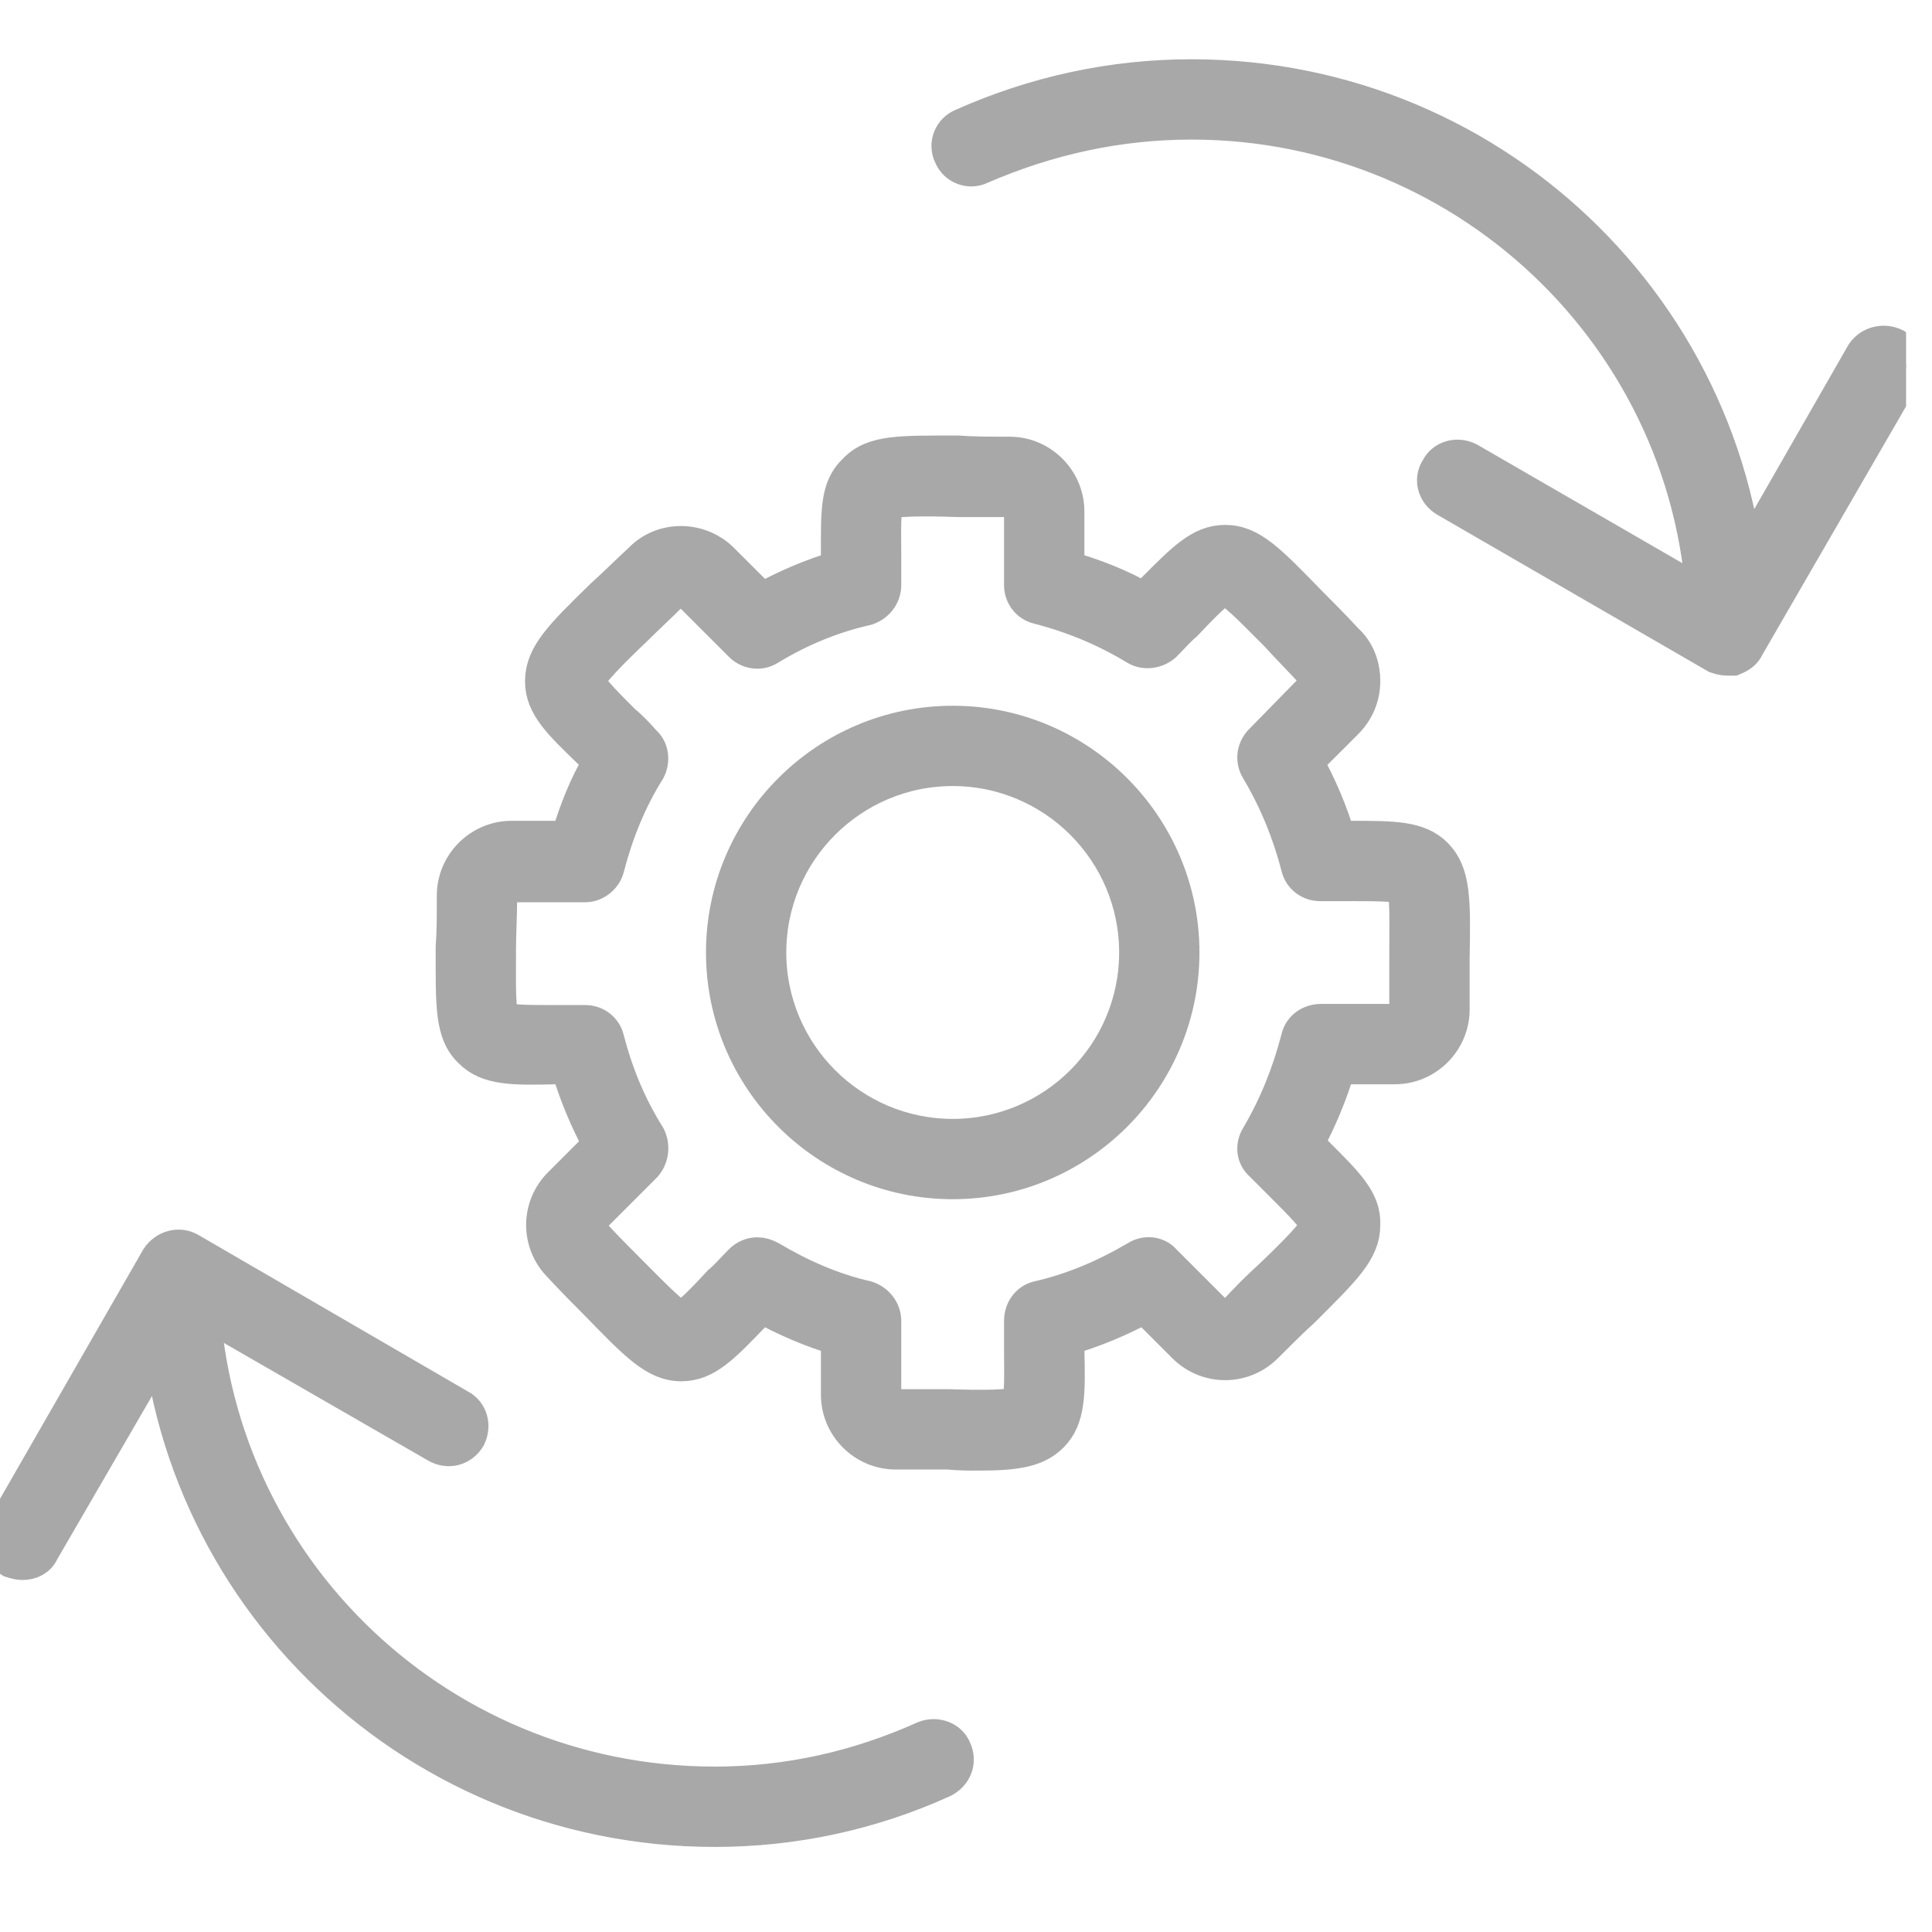 <?xml version="1.0" encoding="UTF-8"?> <svg xmlns="http://www.w3.org/2000/svg" width="65" height="65" viewBox="0 0 65 65" fill="none"><g clip-path="url(#clip0_517_520)"><path fill-rule="evenodd" clip-rule="evenodd" d="M32.915 48.877C32.614 48.877 32.276 48.877 31.901 48.84C31.375 48.84 30.811 48.84 30.135 48.84C29.083 48.84 28.219 47.976 28.219 46.924V45.008C27.317 44.745 26.453 44.369 25.627 43.919C25.514 44.031 25.439 44.106 25.326 44.219C24.312 45.271 23.748 45.872 22.922 45.872C22.058 45.872 21.419 45.196 20.067 43.806C19.729 43.468 19.316 43.054 18.865 42.566C18.113 41.815 18.113 40.612 18.865 39.861L20.217 38.509C19.766 37.682 19.391 36.781 19.128 35.879C18.977 35.879 18.827 35.879 18.715 35.879C17.249 35.916 16.423 35.916 15.859 35.353C15.221 34.752 15.258 33.85 15.258 31.859C15.296 31.371 15.296 30.807 15.296 30.131C15.296 29.079 16.16 28.215 17.212 28.215H19.128C19.391 27.314 19.729 26.45 20.217 25.623C20.105 25.51 19.992 25.435 19.917 25.323C18.865 24.308 18.264 23.745 18.264 22.918C18.264 22.054 18.902 21.415 20.292 20.063C20.668 19.725 21.081 19.312 21.57 18.861C22.283 18.11 23.523 18.11 24.274 18.861L25.627 20.213C26.453 19.762 27.317 19.387 28.219 19.124C28.219 18.974 28.219 18.823 28.219 18.71C28.219 17.208 28.181 16.419 28.783 15.855C29.384 15.217 30.285 15.254 32.239 15.254C32.727 15.292 33.328 15.292 33.967 15.292C35.019 15.292 35.883 16.156 35.883 17.208V19.124C36.785 19.387 37.686 19.725 38.513 20.213C38.588 20.101 38.7 19.988 38.776 19.913C39.828 18.861 40.391 18.26 41.218 18.26C42.081 18.26 42.683 18.898 44.073 20.326C44.411 20.664 44.824 21.077 45.275 21.566C45.651 21.904 45.838 22.392 45.838 22.918C45.838 23.407 45.651 23.895 45.275 24.271L43.922 25.623C44.373 26.45 44.749 27.314 45.012 28.215H45.425C46.89 28.215 47.717 28.215 48.28 28.779C48.881 29.38 48.881 30.281 48.844 32.235V33.963C48.844 35.015 47.98 35.879 46.928 35.879H45.012C44.749 36.781 44.373 37.682 43.922 38.509C44.035 38.584 44.11 38.697 44.223 38.772C45.275 39.824 45.876 40.387 45.838 41.214C45.838 42.078 45.2 42.679 43.81 44.069C43.434 44.407 43.021 44.82 42.57 45.271C41.819 46.022 40.616 46.022 39.865 45.271L38.513 43.919C37.686 44.369 36.785 44.745 35.883 45.008V45.421C35.92 46.886 35.92 47.713 35.357 48.276C34.869 48.765 34.192 48.877 32.915 48.877ZM25.477 42.228C25.627 42.228 25.74 42.266 25.89 42.341C26.904 42.942 27.994 43.43 29.158 43.693C29.496 43.806 29.722 44.106 29.722 44.444V46.924C29.722 47.149 29.91 47.337 30.135 47.337H31.901C32.99 47.375 34.117 47.375 34.267 47.224C34.418 47.074 34.38 46.172 34.38 45.421C34.38 45.121 34.38 44.782 34.38 44.444C34.38 44.069 34.606 43.768 34.944 43.693C36.108 43.43 37.235 42.942 38.25 42.341C38.55 42.153 38.926 42.19 39.151 42.453L40.917 44.219C41.067 44.369 41.33 44.369 41.518 44.219C41.969 43.731 42.382 43.317 42.758 42.979C43.547 42.228 44.336 41.439 44.336 41.214C44.336 41.026 43.697 40.387 43.171 39.861C42.946 39.636 42.72 39.41 42.457 39.147C42.194 38.922 42.157 38.546 42.344 38.246C42.946 37.231 43.396 36.104 43.697 34.94C43.772 34.602 44.073 34.376 44.448 34.376H46.928C47.153 34.376 47.341 34.188 47.341 33.963C47.341 33.287 47.341 32.723 47.341 32.197C47.341 31.108 47.379 29.981 47.228 29.831C47.078 29.718 46.176 29.718 45.425 29.718C45.124 29.718 44.786 29.718 44.411 29.718C44.073 29.718 43.772 29.492 43.697 29.154C43.396 27.99 42.946 26.9 42.344 25.886C42.157 25.585 42.194 25.21 42.457 24.947L44.185 23.181C44.298 23.106 44.336 22.956 44.336 22.918C44.336 22.843 44.298 22.73 44.185 22.618C43.734 22.129 43.321 21.716 42.983 21.34C42.194 20.551 41.443 19.762 41.18 19.762C41.03 19.762 40.391 20.401 39.865 20.965C39.64 21.152 39.414 21.415 39.151 21.678C38.888 21.904 38.513 21.941 38.25 21.791C37.198 21.152 36.108 20.702 34.944 20.401C34.606 20.326 34.38 20.025 34.38 19.687V17.208C34.38 16.982 34.192 16.795 33.967 16.795C33.291 16.795 32.727 16.795 32.201 16.795C31.112 16.757 29.985 16.757 29.834 16.907C29.684 17.02 29.722 17.959 29.722 18.673V19.687C29.722 20.025 29.496 20.326 29.158 20.439C27.994 20.702 26.904 21.152 25.852 21.791C25.552 21.979 25.176 21.904 24.951 21.678L23.185 19.913C23.072 19.8 22.96 19.8 22.884 19.8C22.847 19.8 22.697 19.8 22.622 19.913C22.133 20.401 21.72 20.777 21.344 21.152C20.555 21.904 19.766 22.693 19.766 22.918C19.766 23.106 20.405 23.745 20.931 24.271C21.156 24.458 21.419 24.721 21.645 24.984C21.908 25.21 21.945 25.585 21.795 25.886C21.156 26.9 20.706 28.027 20.405 29.192C20.33 29.492 20.029 29.755 19.691 29.755H17.212C16.986 29.755 16.799 29.943 16.799 30.169C16.799 30.807 16.761 31.408 16.761 31.897C16.761 32.986 16.723 34.151 16.911 34.301C17.024 34.414 17.963 34.414 18.677 34.414H19.691C20.029 34.414 20.33 34.639 20.405 34.977C20.706 36.142 21.156 37.231 21.795 38.246C21.945 38.546 21.908 38.922 21.682 39.185L19.917 40.951C19.729 41.101 19.729 41.364 19.917 41.514C20.367 42.002 20.781 42.416 21.156 42.791C21.908 43.543 22.697 44.369 22.922 44.369C23.11 44.369 23.748 43.693 24.237 43.167C24.462 42.979 24.688 42.716 24.951 42.453C25.101 42.303 25.289 42.228 25.477 42.228Z" fill="#A8A8A8" stroke="#A8A8A8" stroke-width="1.2"></path><path fill-rule="evenodd" clip-rule="evenodd" d="M32.053 39.746C27.808 39.746 24.352 36.29 24.352 32.045C24.352 27.8 27.808 24.344 32.053 24.344C36.298 24.344 39.754 27.8 39.754 32.045C39.754 36.29 36.298 39.746 32.053 39.746ZM32.053 25.846C28.634 25.846 25.854 28.627 25.854 32.045C25.854 35.464 28.634 38.244 32.053 38.244C35.472 38.244 38.252 35.464 38.252 32.045C38.252 28.627 35.472 25.846 32.053 25.846Z" fill="#A8A8A8" stroke="#A8A8A8" stroke-width="1.2"></path><path fill-rule="evenodd" clip-rule="evenodd" d="M24.049 61.538C13.681 61.538 5.266 53.198 5.266 42.83C5.266 42.454 5.566 42.078 6.017 42.078C6.43 42.078 6.768 42.454 6.768 42.83C6.768 52.372 14.507 60.035 24.049 60.035C26.491 60.035 28.858 59.51 31.112 58.495C31.488 58.345 31.939 58.495 32.089 58.871C32.277 59.284 32.089 59.697 31.713 59.885C29.309 60.975 26.717 61.538 24.049 61.538Z" fill="#A8A8A8" stroke="#A8A8A8" stroke-width="1.2"></path><path fill-rule="evenodd" clip-rule="evenodd" d="M0.754 52.557C0.642 52.557 0.491 52.52 0.379 52.482C0.003 52.257 -0.11 51.806 0.116 51.43L5.338 42.339C5.563 42.001 6.014 41.85 6.389 42.076L15.443 47.335C15.819 47.523 15.932 47.974 15.744 48.35C15.518 48.725 15.068 48.838 14.692 48.613L6.277 43.767L1.393 52.182C1.28 52.445 1.017 52.557 0.754 52.557Z" fill="#A8A8A8" stroke="#A8A8A8" stroke-width="1.2"></path><path fill-rule="evenodd" clip-rule="evenodd" d="M58.121 22.054C57.708 22.054 57.369 21.716 57.369 21.302C57.369 11.76 49.593 4.096 40.088 4.096C37.609 4.096 35.242 4.622 32.988 5.599C32.612 5.787 32.161 5.599 32.011 5.223C31.823 4.848 32.011 4.397 32.387 4.247C34.829 3.157 37.421 2.594 40.088 2.594C50.457 2.594 58.872 10.934 58.872 21.302C58.872 21.716 58.534 22.054 58.121 22.054Z" fill="#A8A8A8" stroke="#A8A8A8" stroke-width="1.2"></path><path fill-rule="evenodd" clip-rule="evenodd" d="M58.119 22.131C57.969 22.131 57.856 22.093 57.743 22.055L48.652 16.796C48.276 16.57 48.164 16.12 48.389 15.781C48.577 15.406 49.028 15.293 49.403 15.481L57.856 20.365L62.702 11.912C62.928 11.574 63.379 11.461 63.754 11.649C64.092 11.874 64.243 12.325 64.017 12.663L58.758 21.755C58.683 21.943 58.495 22.055 58.307 22.131C58.232 22.131 58.194 22.131 58.119 22.131Z" fill="#A8A8A8" stroke="#A8A8A8" stroke-width="1.2"></path></g><defs><clipPath id="clip0_517_520"><rect width="64.128" height="64.128" fill="white"></rect></clipPath></defs></svg> 